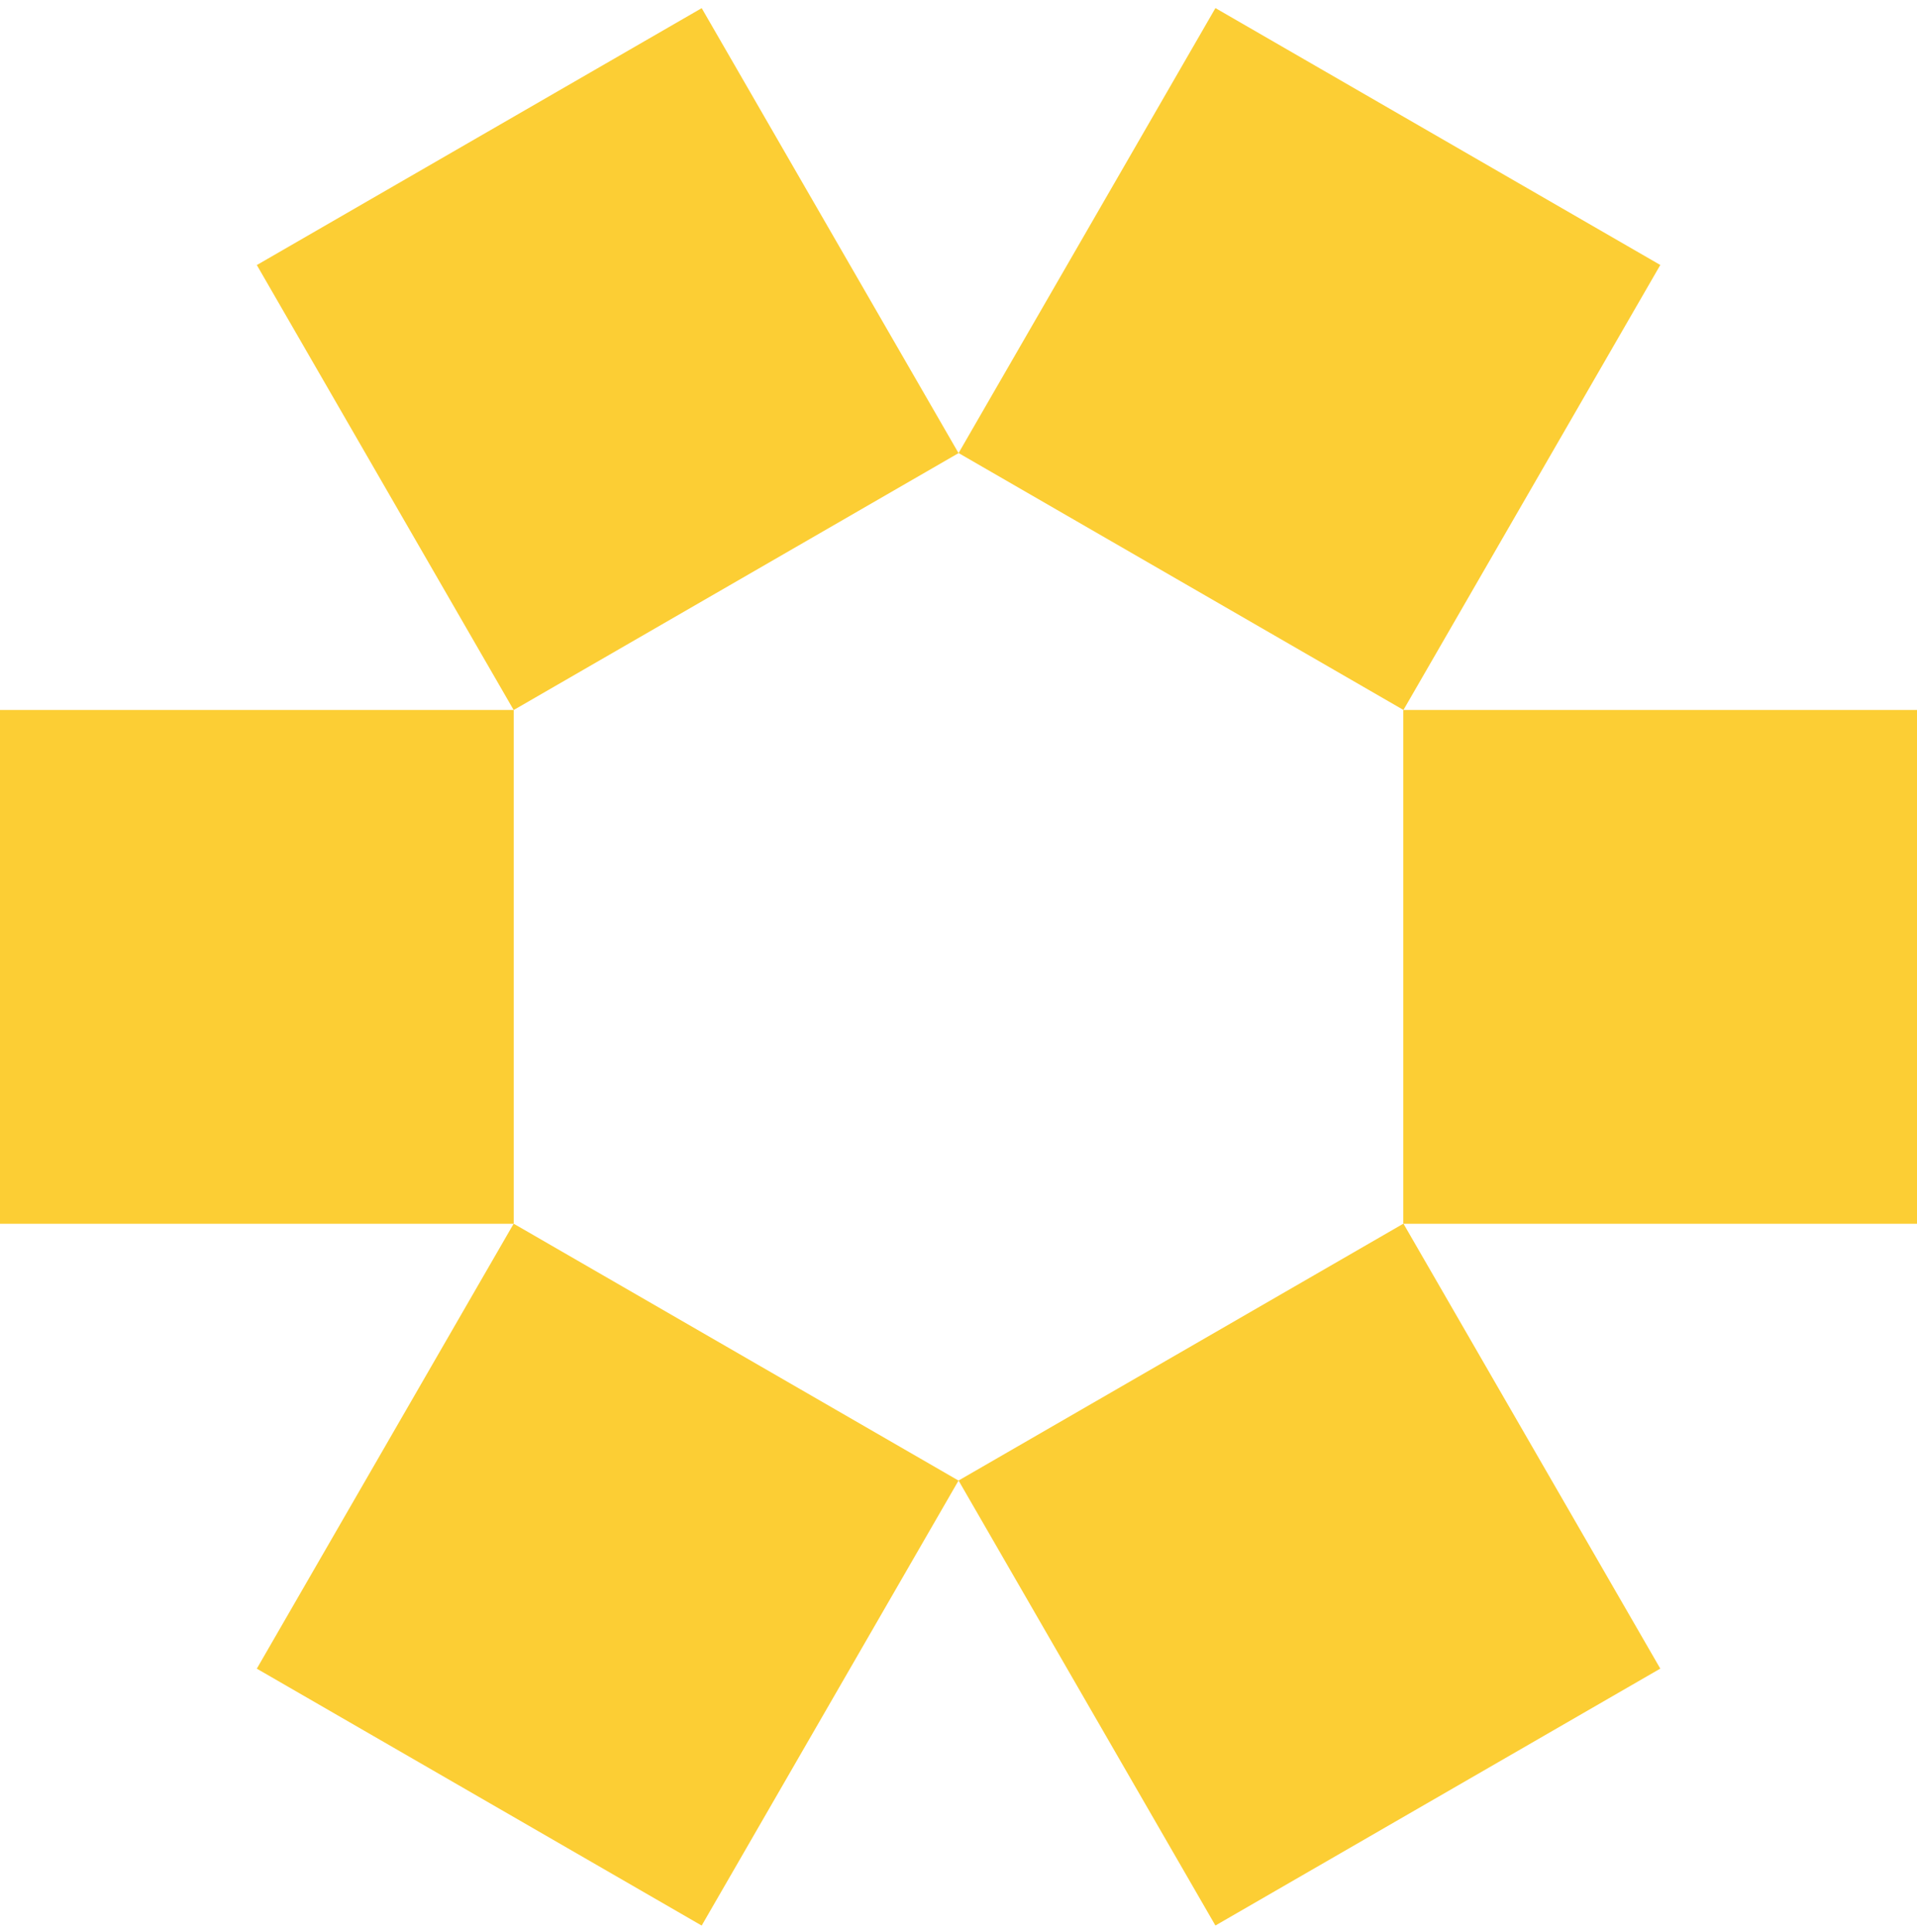 <?xml version="1.0" encoding="UTF-8"?>
<svg xmlns="http://www.w3.org/2000/svg" width="129" height="130" viewBox="0 0 129 130" fill="none">
  <g clip-path="url(#clip0_212_5520)">
    <path d="M129 47.765H94.432V82.333H129V47.765Z" fill="#FCCE34"></path>
    <path d="M94.441 82.323L64.504 99.607L81.788 129.544L111.725 112.26L94.441 82.323Z" fill="#FCCE34"></path>
    <path d="M34.568 47.765H0V82.333H34.568V47.765Z" fill="#FCCE34"></path>
    <path d="M34.565 82.327L17.281 112.264L47.218 129.548L64.502 99.611L34.565 82.327Z" fill="#FCCE34"></path>
    <path d="M47.219 0.548L17.282 17.832L34.566 47.769L64.503 30.485L47.219 0.548Z" fill="#FCCE34"></path>
    <path d="M81.789 0.544L64.505 30.48L94.442 47.764L111.726 17.828L81.789 0.544Z" fill="#FCCE34"></path>
  </g>
  <defs>
    <clipPath id="clip0_212_5520">
      <rect width="129" height="129" fill="white" transform="translate(0 0.546)"></rect>
    </clipPath>
  </defs>
</svg>
